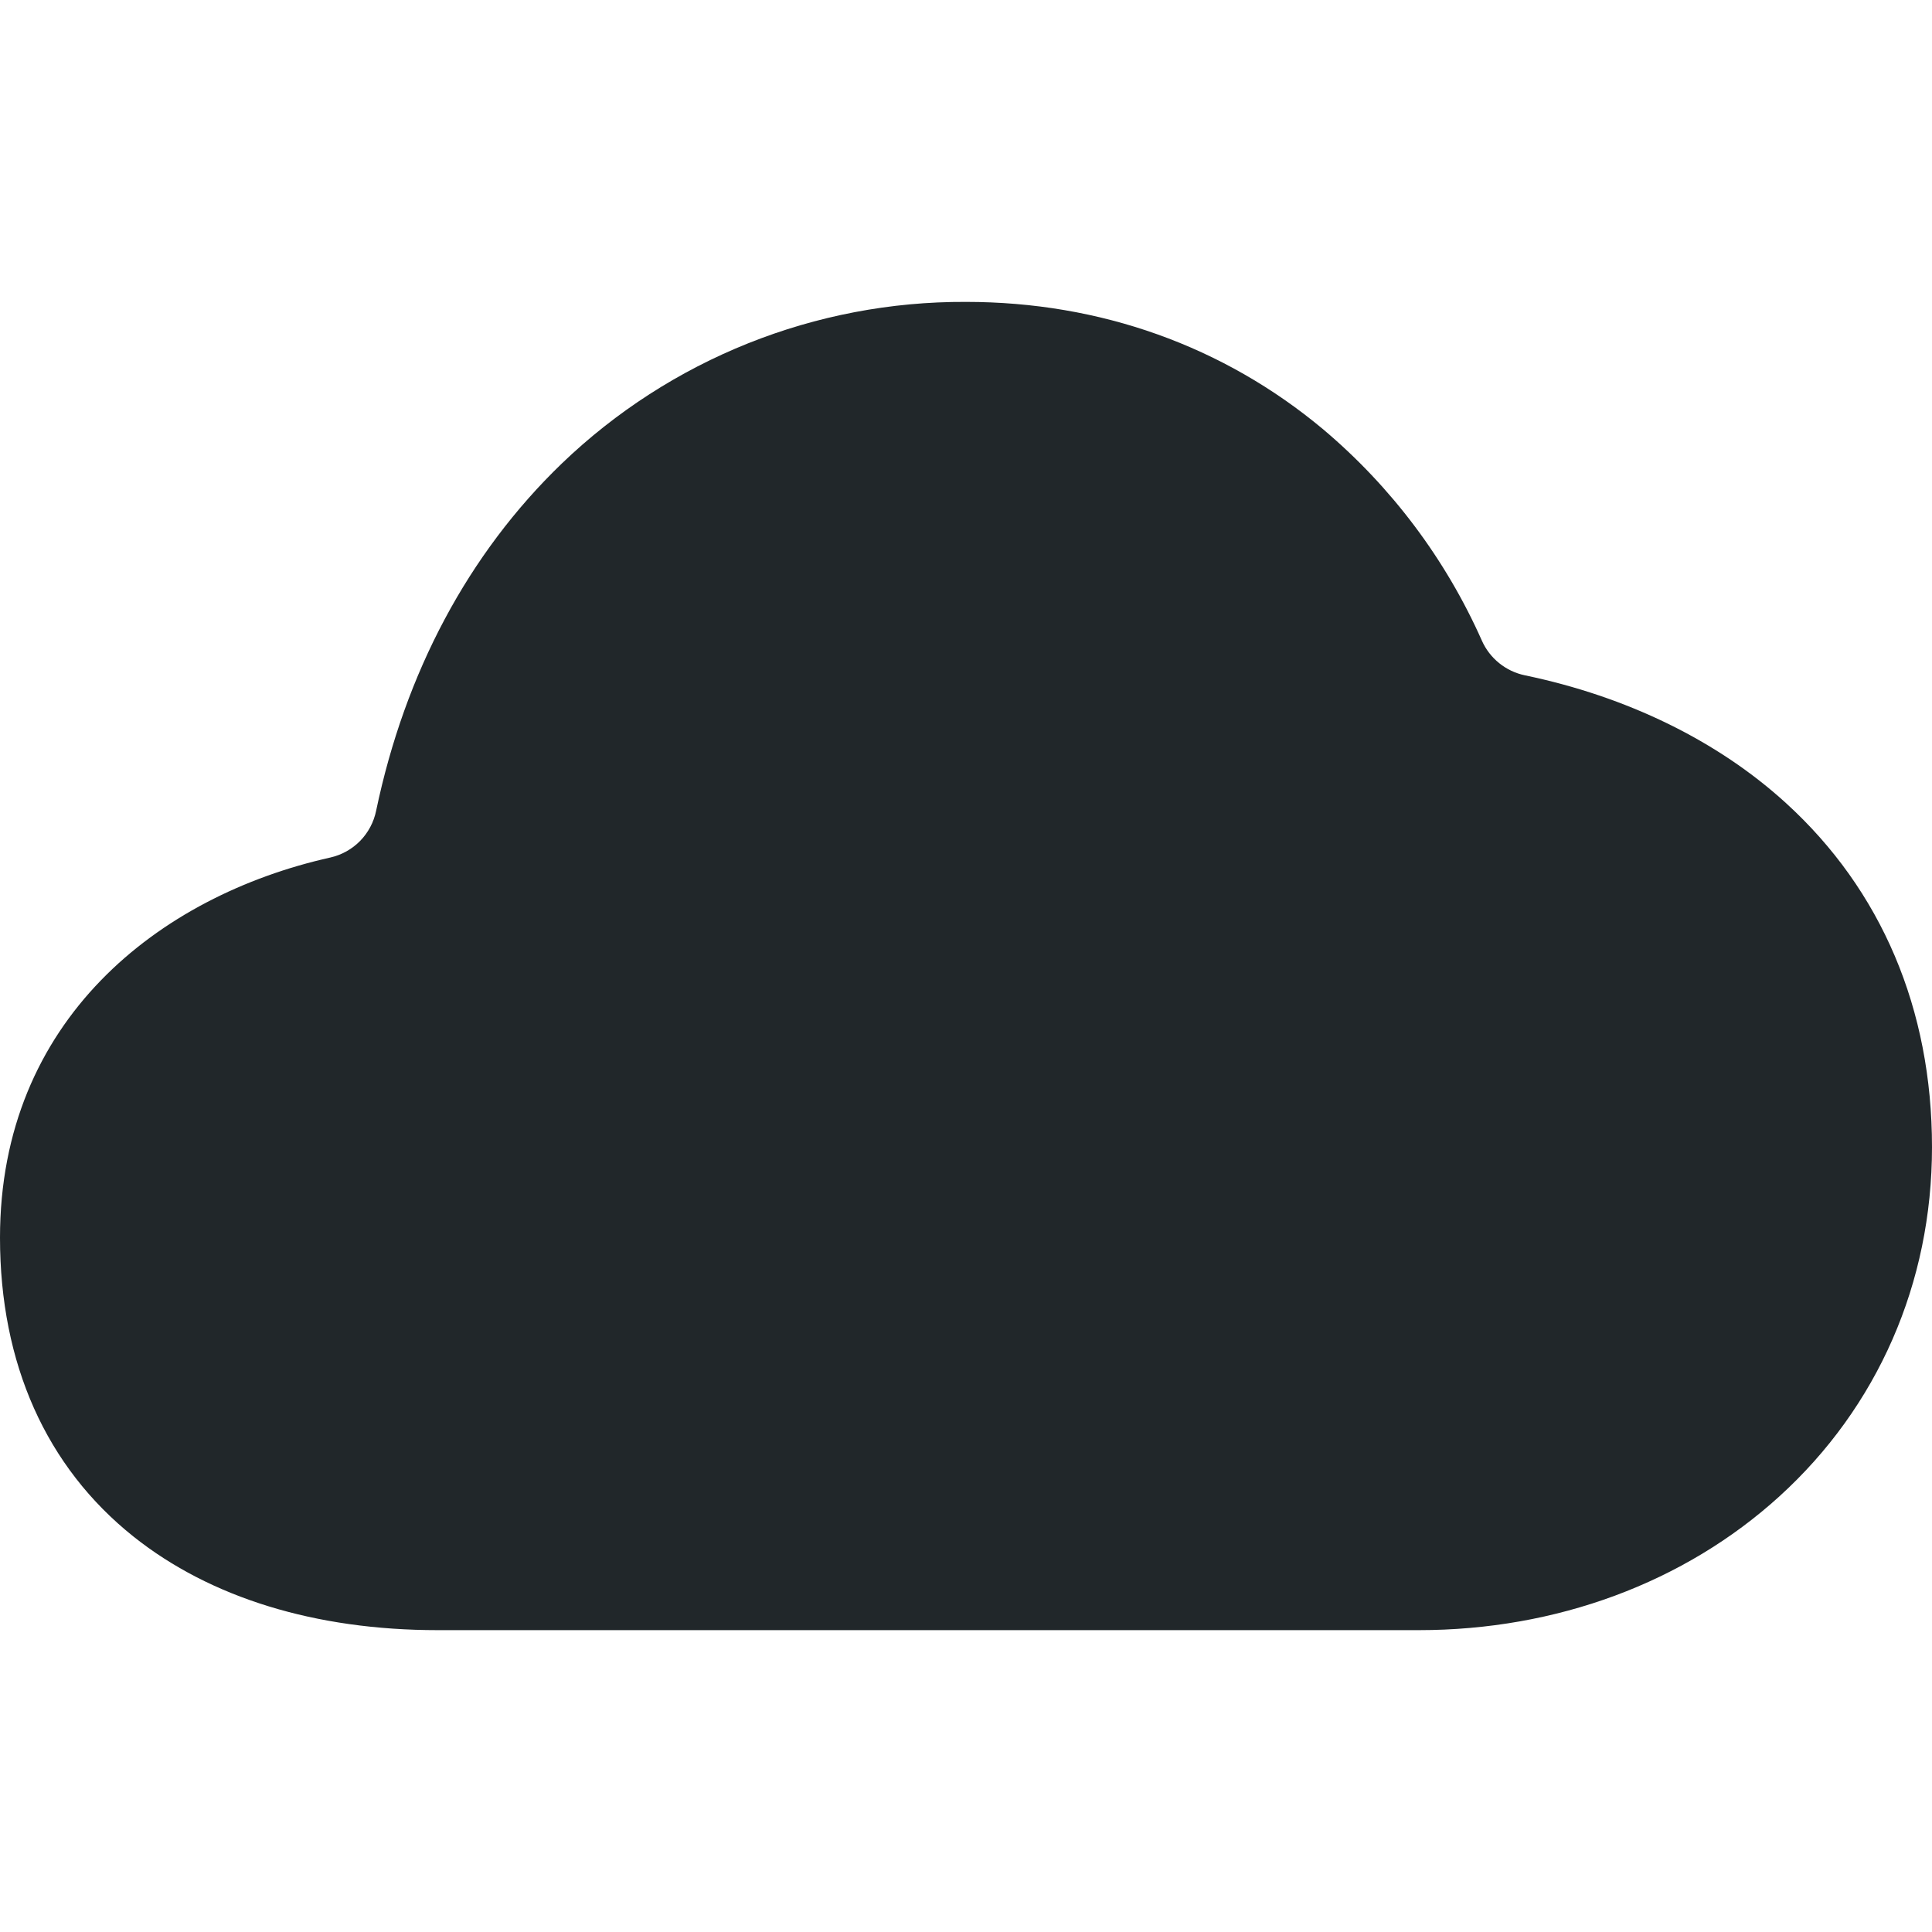 <svg xmlns="http://www.w3.org/2000/svg" width="50" height="50" viewBox="0 0 50 50" fill="none"><path d="M36.719 42.188H11.328C8.167 42.188 5.446 41.351 3.458 39.769C1.195 37.967 0 35.292 0 32.031C0 26.409 4.102 23.186 8.551 22.192C8.843 22.126 9.111 21.976 9.321 21.762C9.53 21.547 9.674 21.277 9.734 20.983C10.484 17.401 12.122 14.327 14.537 11.998C17.348 9.296 21.101 7.795 25 7.813C28.467 7.813 31.664 8.954 34.246 11.113C36.011 12.602 37.415 14.472 38.352 16.582C38.453 16.809 38.607 17.008 38.8 17.163C38.993 17.319 39.22 17.426 39.463 17.477C42.1 18.025 44.45 19.169 46.219 20.782C48.692 23.035 50 26.115 50 29.688C50 33.203 48.596 36.414 46.046 38.73C43.59 40.96 40.277 42.188 36.719 42.188Z" fill="#21272A"></path></svg>